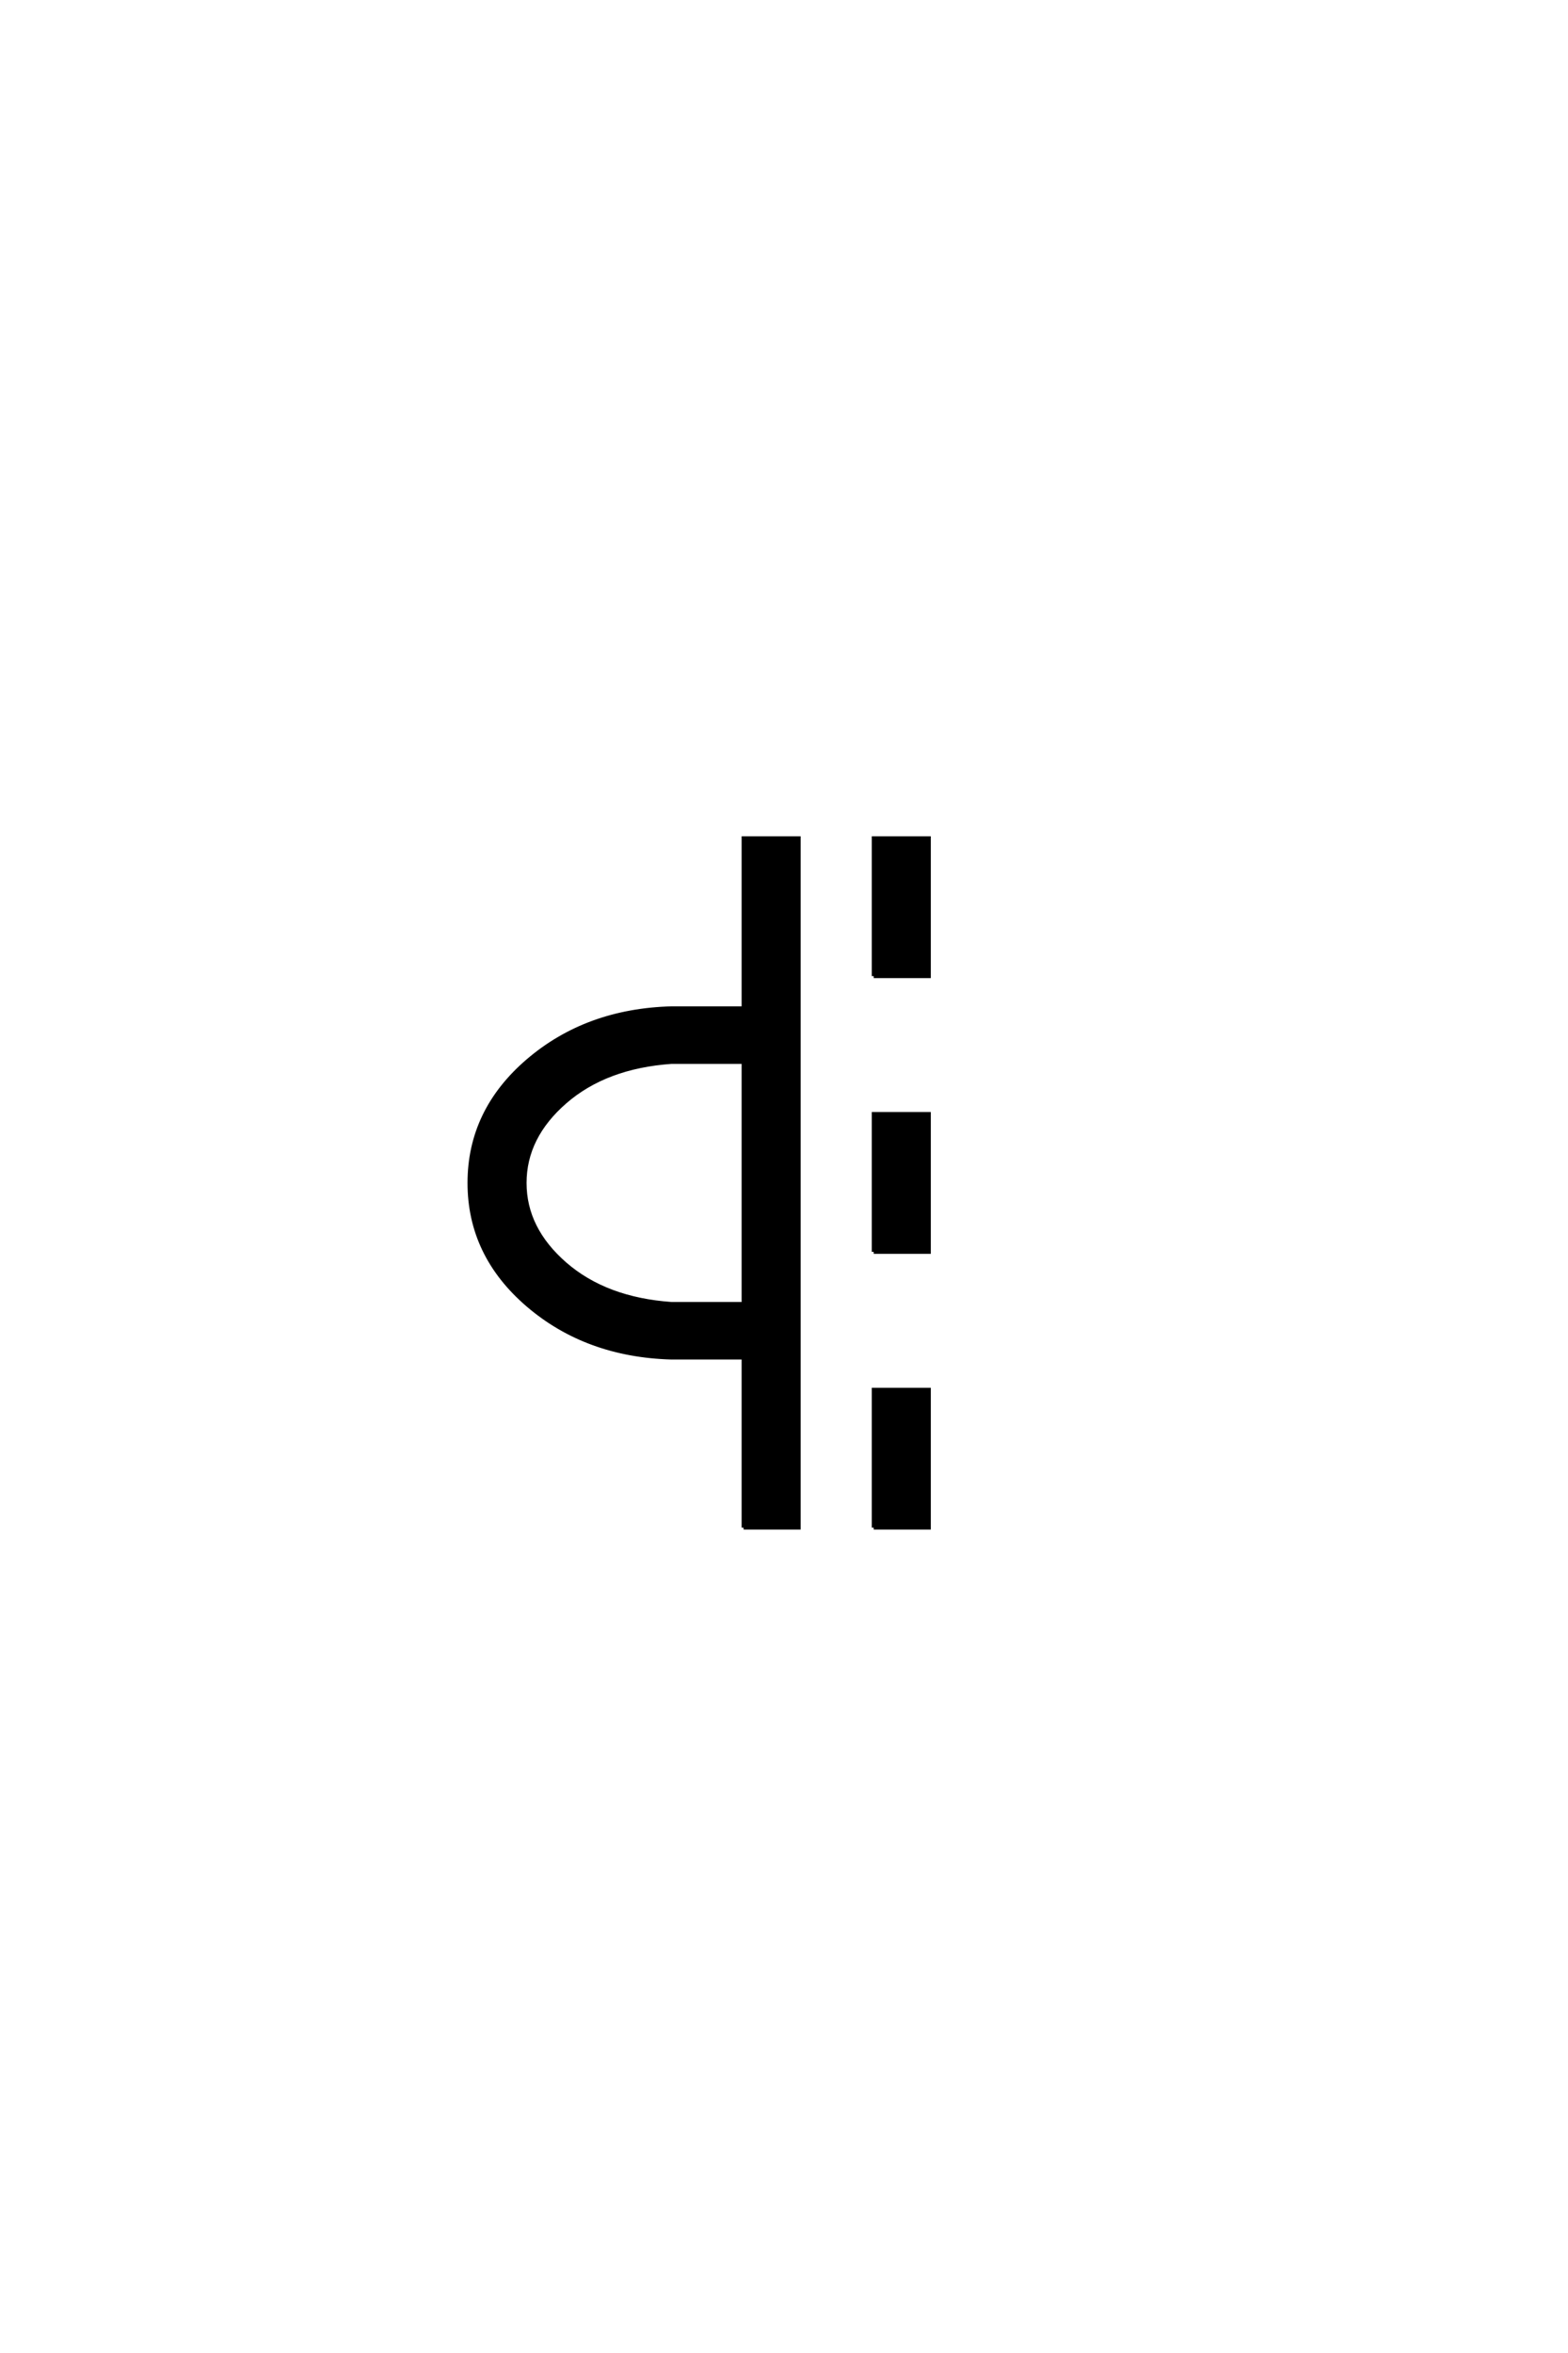 <?xml version="1.0" encoding="UTF-8"?>
<!DOCTYPE svg PUBLIC "-//W3C//DTD SVG 1.0//EN" "http://www.w3.org/TR/2001/REC-SVG-20010904/DTD/svg10.dtd">

<svg xmlns="http://www.w3.org/2000/svg" version="1.0" width="40" height="60">

  <g transform="scale(0.1 -0.1) translate(110.0 -370.0)">
    <path d="M79.688 -19.531
L79.688 23.828
L61.328 23.828
Q39.656 24.422 24.703 37.203
Q9.766 50 9.766 68.359
Q9.766 86.719 24.703 99.516
Q39.656 112.312 61.328 112.891
L79.688 112.891
L79.688 156.25
L93.75 156.25
L93.75 -19.531
L79.688 -19.531
L79.688 -19.531
M112.891 -19.531
L112.891 15.625
L126.953 15.625
L126.953 -19.531
L112.891 -19.531
L112.891 -19.531
M61.328 37.5
L79.688 37.5
L79.688 99.219
L61.328 99.219
Q44.531 98.047 34.172 89.062
Q23.828 80.078 23.828 68.359
Q23.828 56.641 34.172 47.656
Q44.531 38.672 61.328 37.5
Q44.531 38.672 61.328 37.5
M112.891 50.781
L112.891 85.938
L126.953 85.938
L126.953 50.781
L112.891 50.781
L112.891 50.781
M112.891 121.094
L112.891 156.25
L126.953 156.25
L126.953 121.094
L112.891 121.094
" style="fill: #000000; stroke: #000000"/>
  </g>
</svg>
